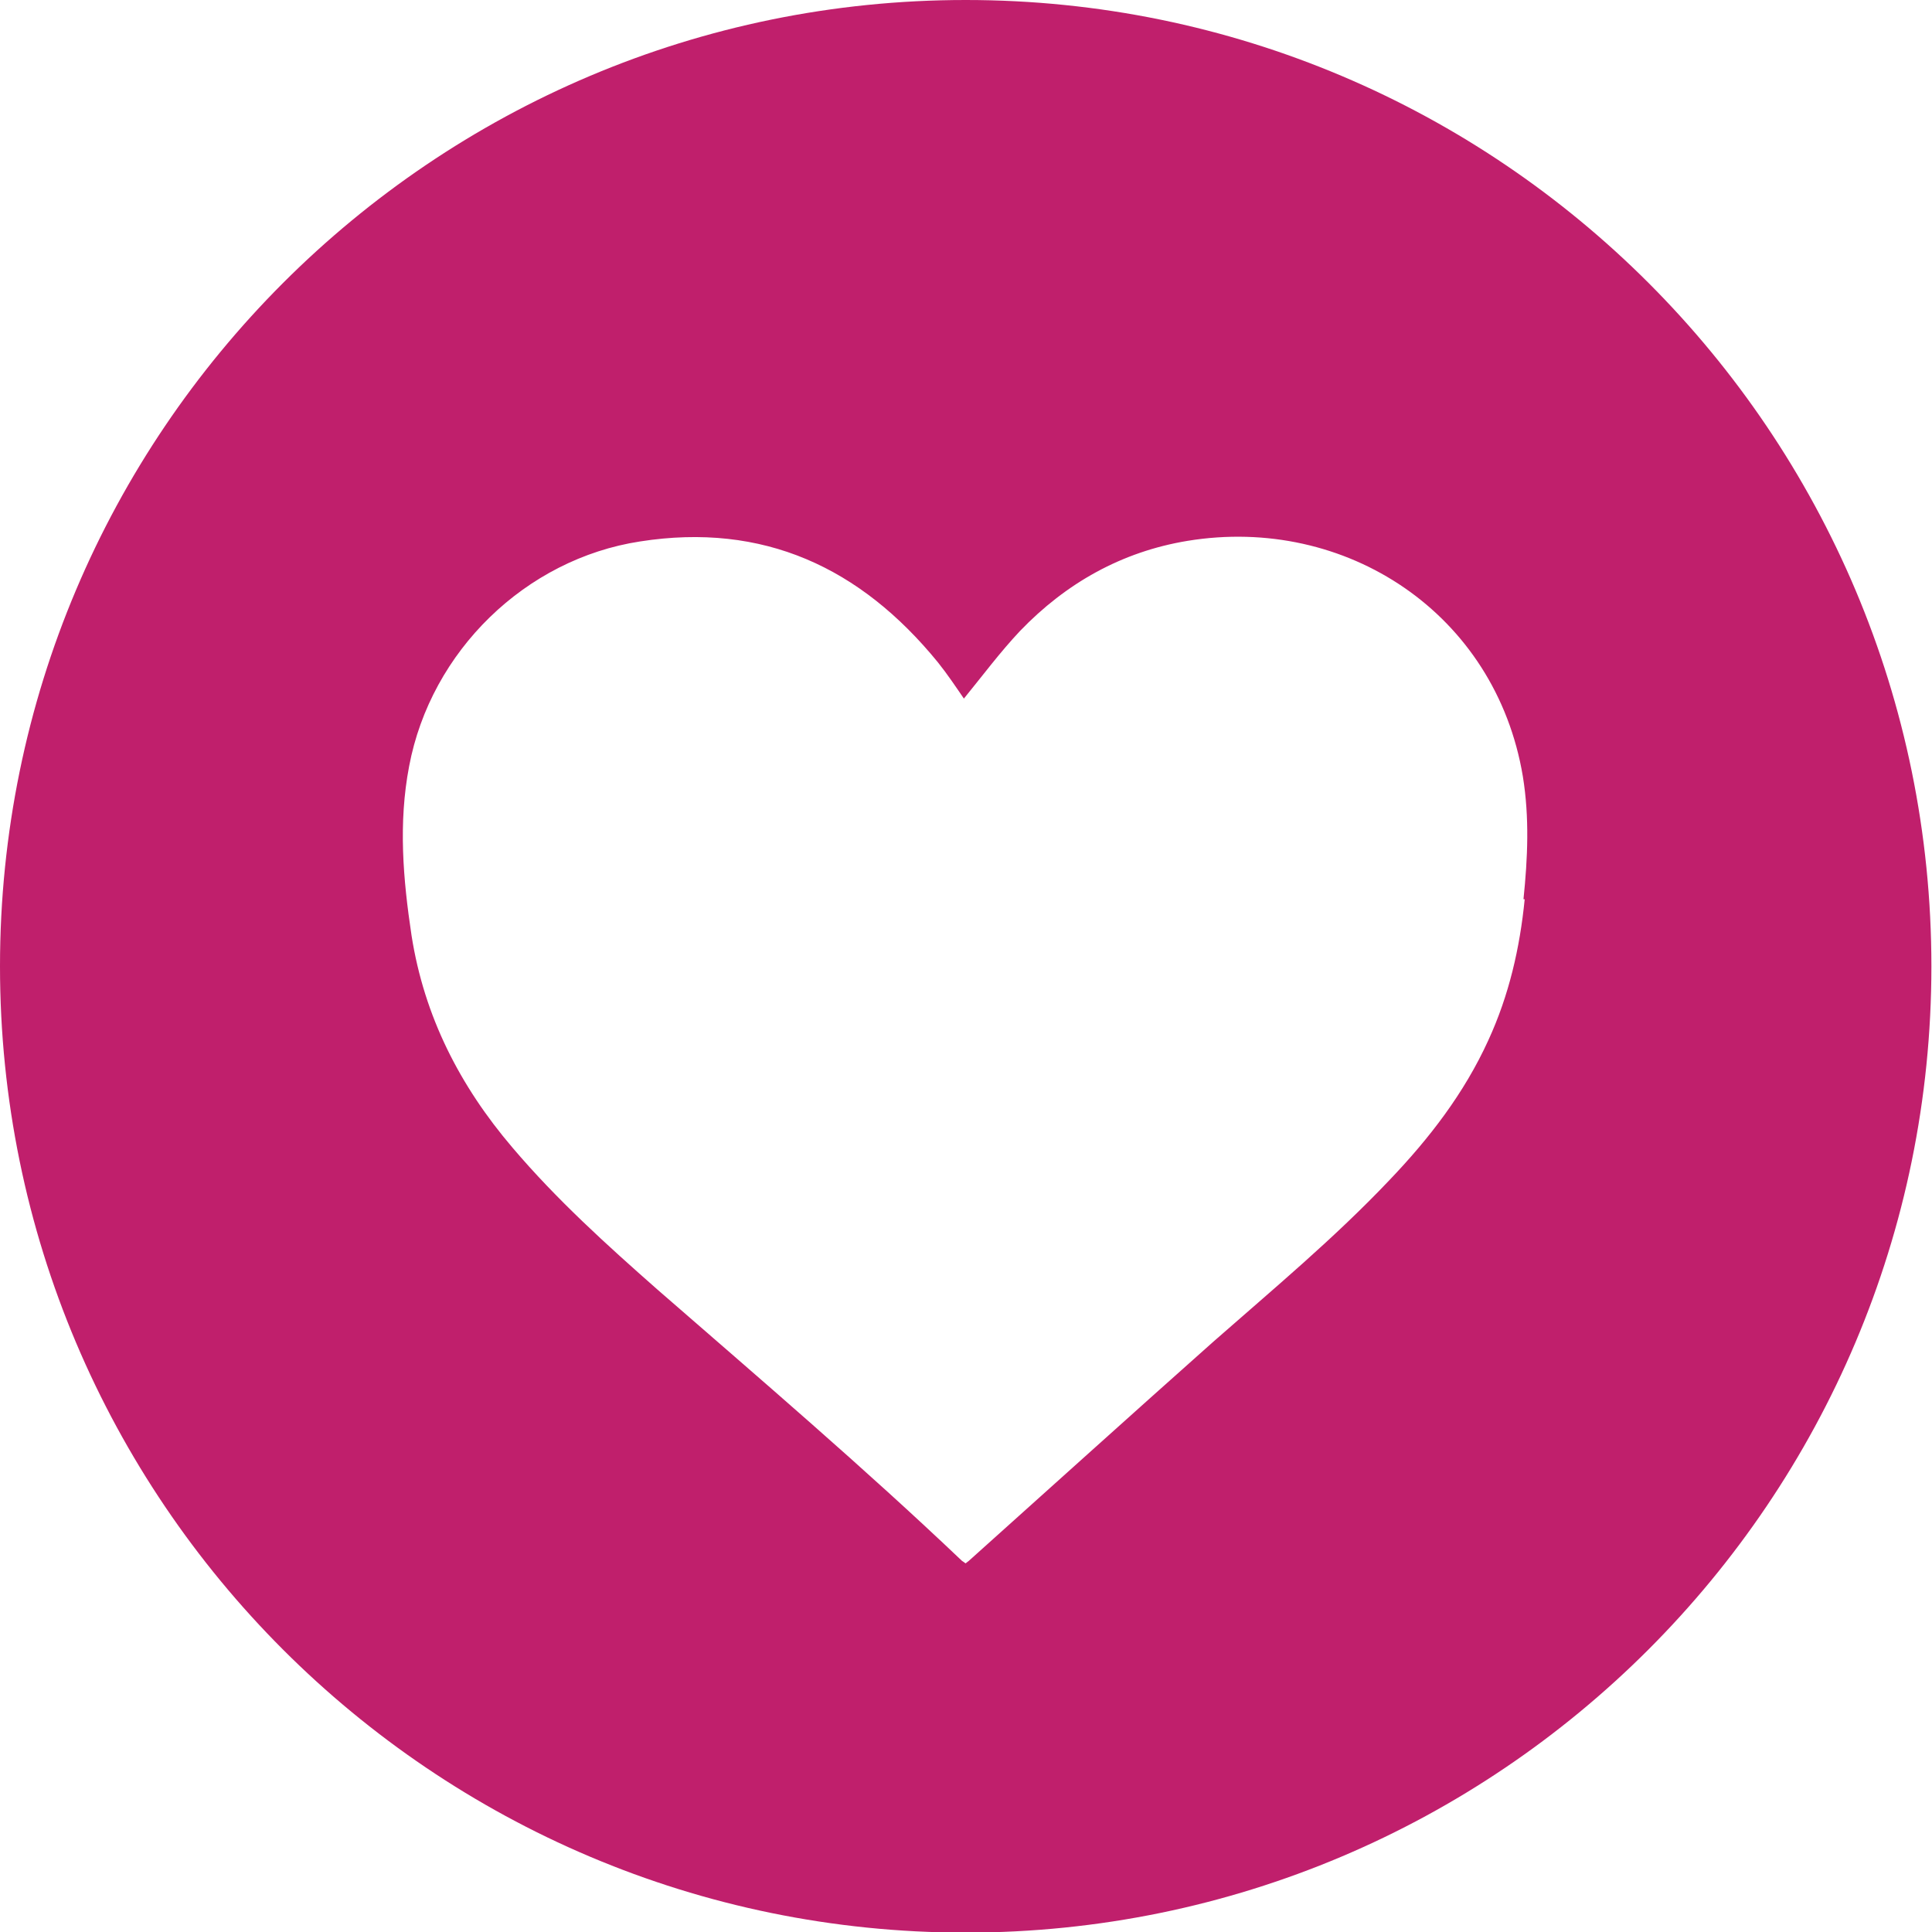 <?xml version="1.0" encoding="UTF-8"?>
<svg id="Layer_2" data-name="Layer 2" xmlns="http://www.w3.org/2000/svg" viewBox="0 0 31.97 31.97">
  <defs>
    <style>
      .cls-1 {
        fill: #c01f6c;
        stroke-width: 0px;
      }
    </style>
  </defs>
  <g id="Layer_1-2" data-name="Layer 1">
    <path class="cls-1" d="M15.98,0C7.16,0,0,7.16,0,15.99s7.16,15.99,15.98,15.99,15.98-7.16,15.98-15.99S24.81,0,15.98,0ZM25.23,14.88c-.08.81-.26,1.59-.6,2.33-.4.88-.98,1.63-1.64,2.32-.91.96-1.92,1.8-2.91,2.67-1.35,1.2-2.7,2.42-4.05,3.63-.01.01-.03.02-.05.04-.02-.01-.04-.03-.06-.04-1.63-1.55-3.34-3.01-5.04-4.49-.84-.74-1.67-1.49-2.4-2.35-.87-1.02-1.46-2.17-1.67-3.51-.14-.93-.22-1.86-.04-2.8.36-1.91,1.93-3.43,3.82-3.72,2.04-.32,3.65.43,4.93,2,.16.2.3.41.43.6.31-.38.6-.77.93-1.12.76-.79,1.68-1.31,2.77-1.49,2.62-.43,5.1,1.2,5.55,3.9.11.68.08,1.35.01,2.03Z"/>
  </g>
</svg>